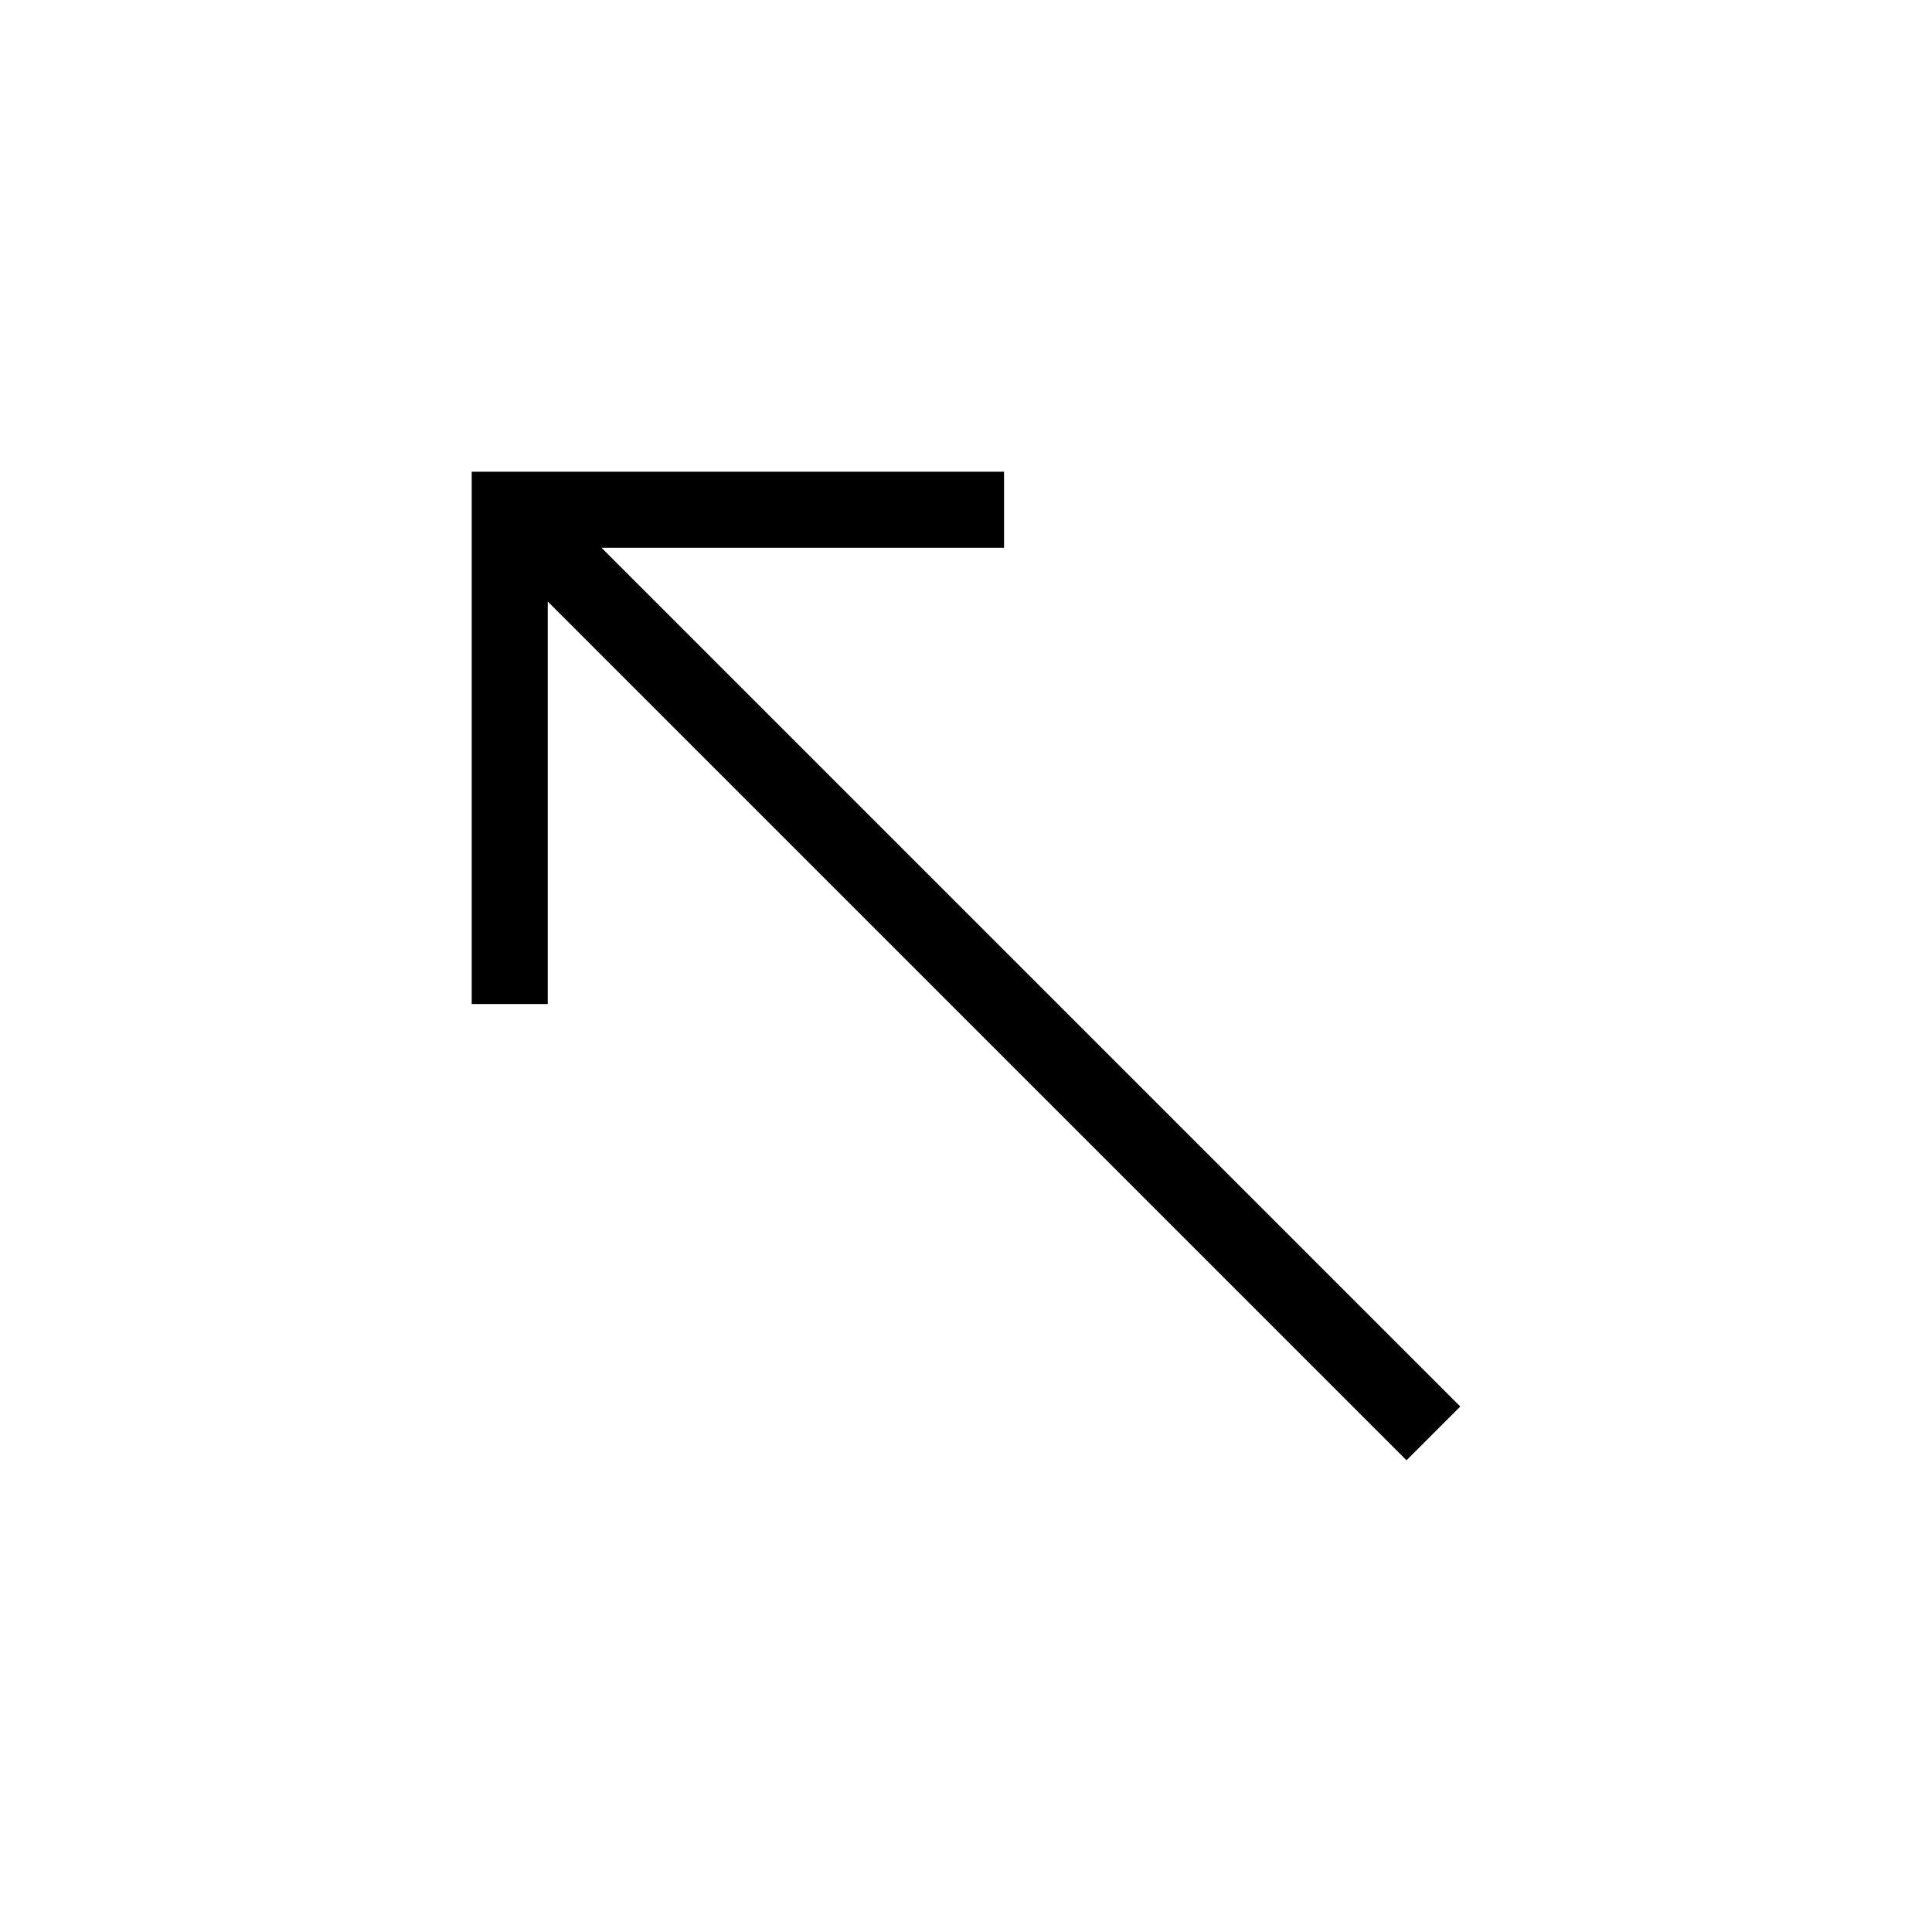 <?xml version="1.0" encoding="UTF-8"?>
<!-- Uploaded to: SVG Find, www.svgrepo.com, Generator: SVG Find Mixer Tools -->
<svg fill="#000000" width="800px" height="800px" version="1.1" viewBox="144 144 512 512" xmlns="http://www.w3.org/2000/svg">
 <path d="m516.74 530.99-227.58-227.58v106.67h-20.152v-141.07h141.07v20.152h-106.67l227.58 227.58z"/>
</svg>